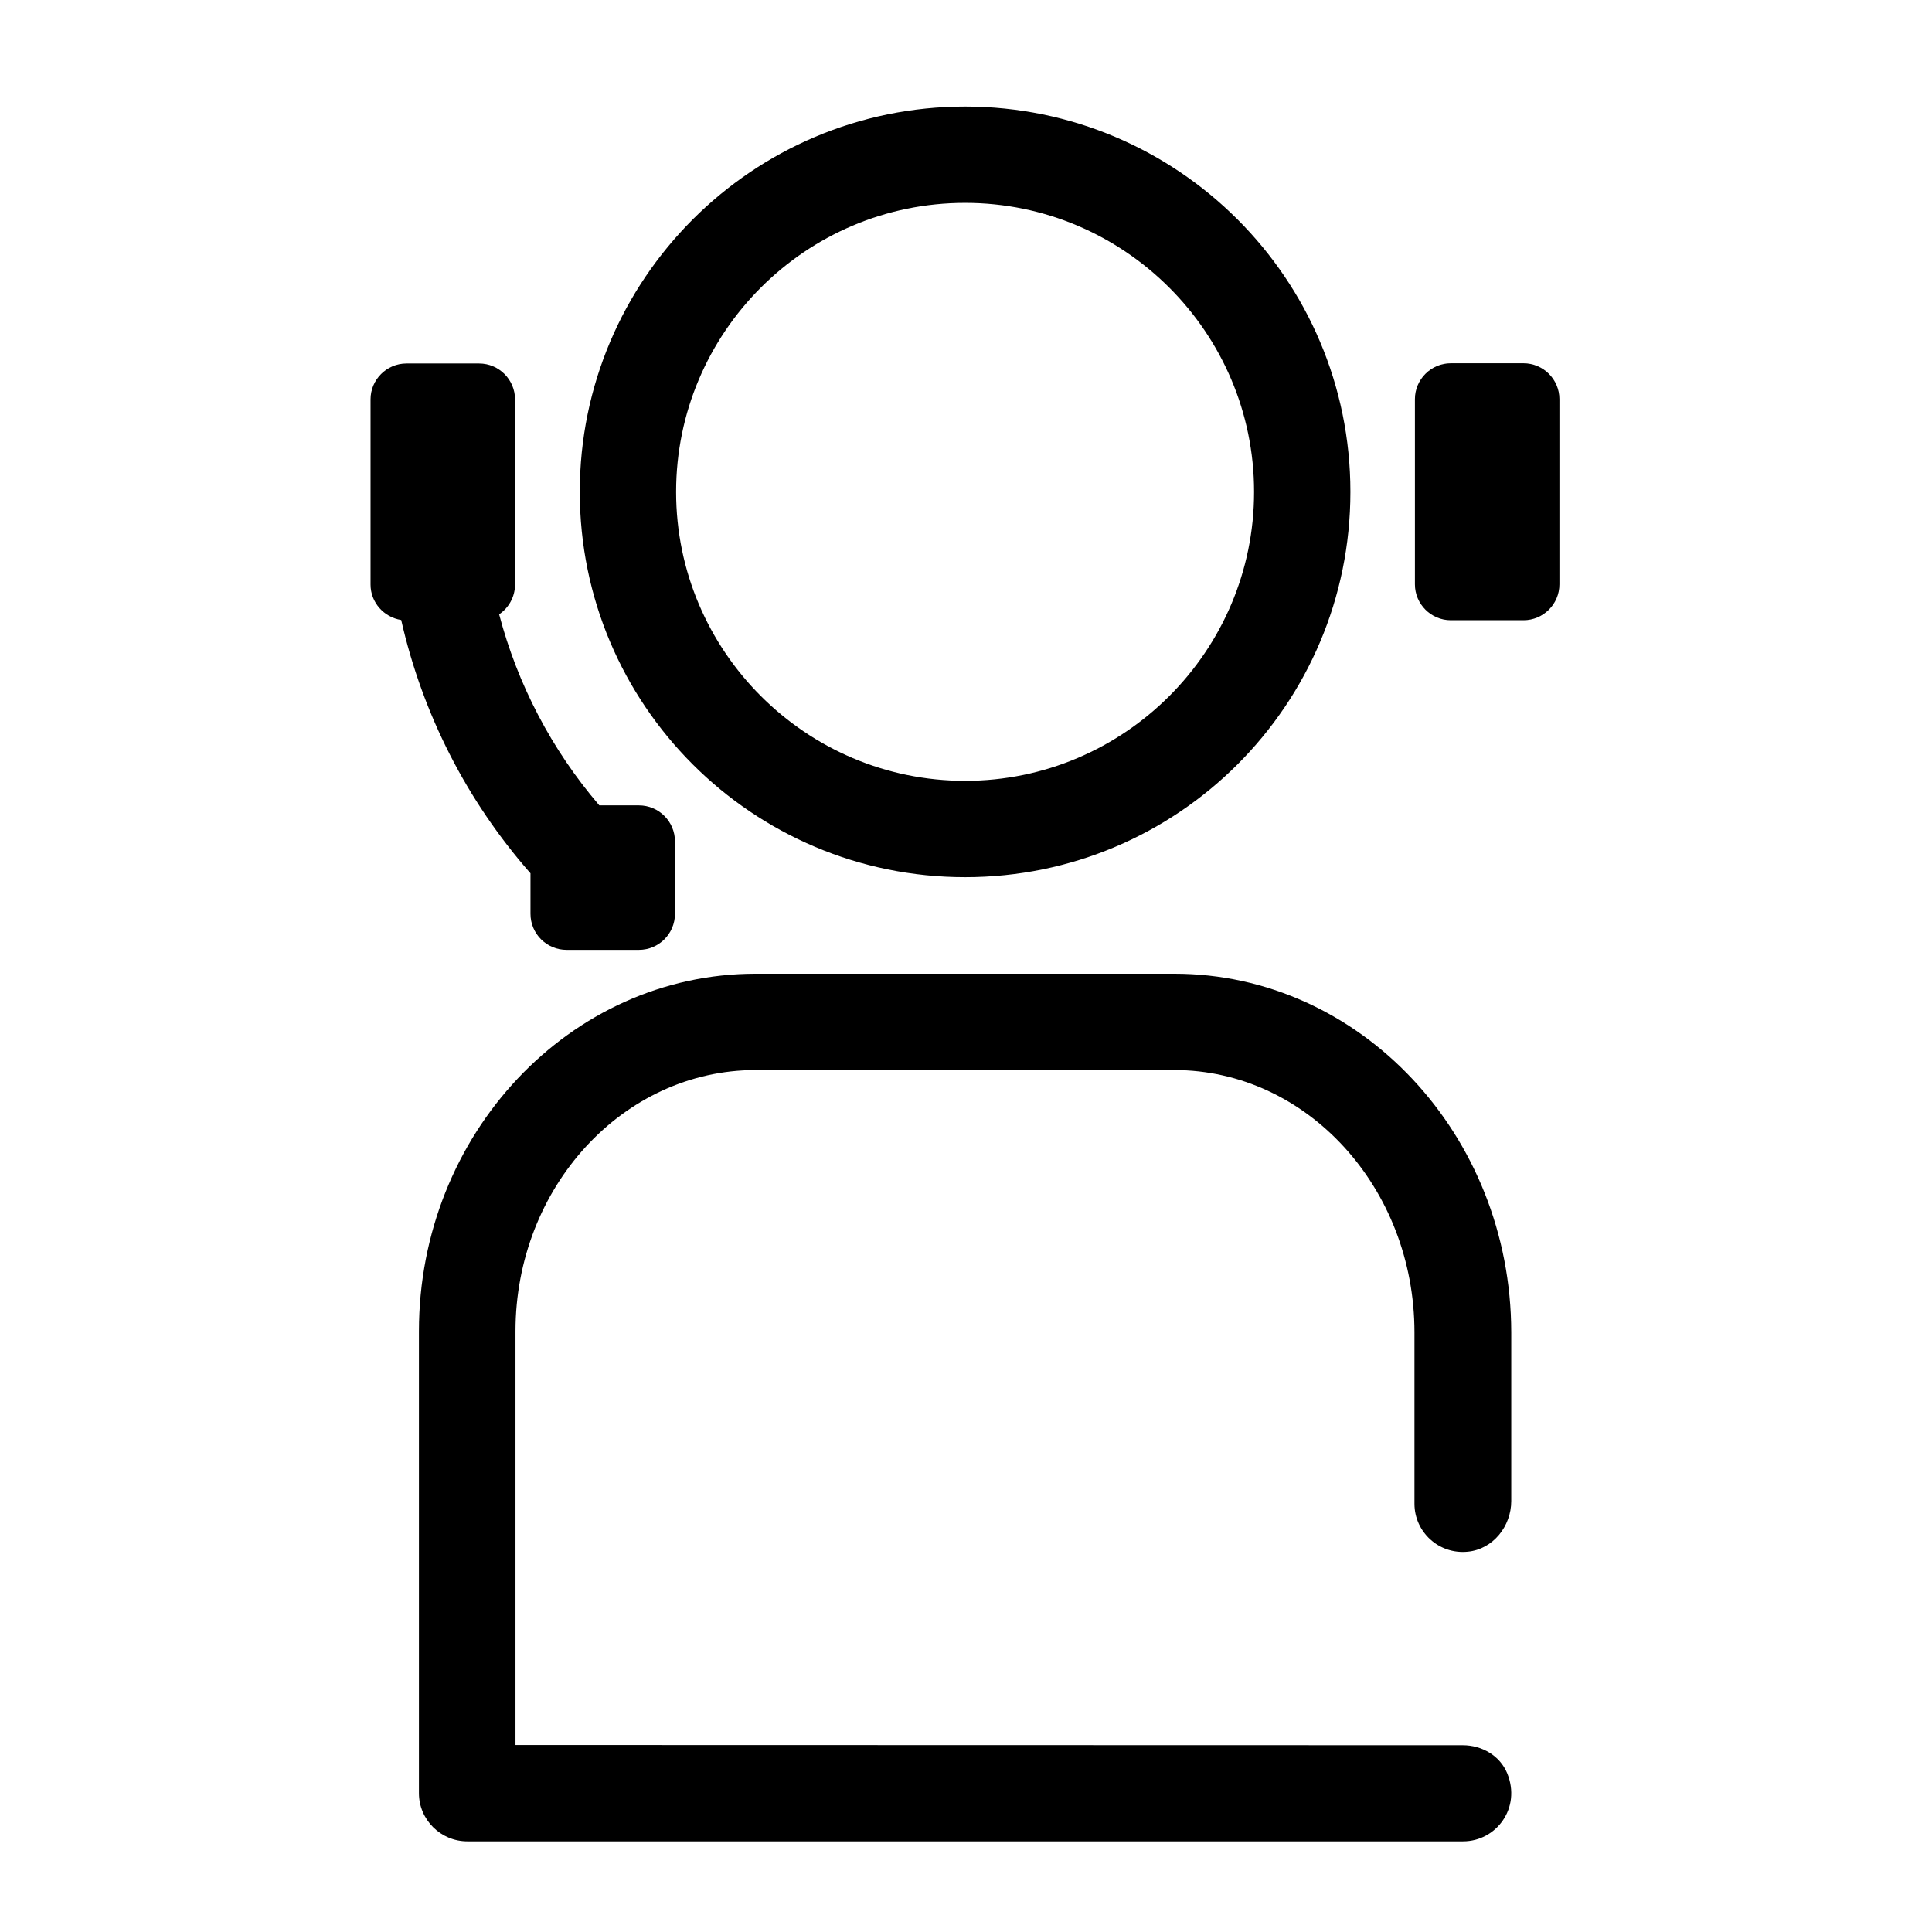 <?xml version="1.0" encoding="utf-8"?>
<!-- Generator: Adobe Illustrator 25.4.3, SVG Export Plug-In . SVG Version: 6.00 Build 0)  -->
<svg version="1.1" id="Ebene_1" xmlns="http://www.w3.org/2000/svg" xmlns:xlink="http://www.w3.org/1999/xlink" x="0px" y="0px"
	 viewBox="0 0 85.04 85.04" style="enable-background:new 0 0 85.04 85.04;" xml:space="preserve">
<path d="M51.69,42.86H33.26c-8.17,0-14.82,7.06-14.82,15.74v20.33c0,1.17,0.96,2.12,2.13,2.12h43.83c1.46,0,2.57-1.47,1.94-3
	c-0.32-0.77-1.11-1.23-1.95-1.23l-41.7-0.01V58.6c0-6.34,4.74-11.5,10.57-11.5h18.43c5.83,0,10.57,5.18,10.57,11.55v7.54
	c0,1.24,1.07,2.24,2.35,2.11c1.11-0.11,1.91-1.12,1.91-2.23v-7.42C66.51,49.94,59.86,42.86,51.69,42.86"/>
<path d="M42.48,38.61c9.37,0,16.96-7.59,16.96-16.96S51.84,4.69,42.48,4.69s-16.96,7.6-16.96,16.96S33.11,38.61,42.48,38.61
	 M42.48,8.93c7.01,0,12.72,5.71,12.72,12.72c0,7.01-5.71,12.72-12.72,12.72s-12.72-5.71-12.72-12.72
	C29.76,14.64,35.46,8.93,42.48,8.93"/>
<path d="M67.06,15.99h-3.2c-0.87,0-1.58,0.71-1.58,1.58v8.15c0,0.87,0.71,1.58,1.58,1.58h3.2c0.87,0,1.58-0.71,1.58-1.58v-8.15
	C68.64,16.7,67.93,15.99,67.06,15.99"/>
<path d="M28.12,35.45h-1.74c-2.1-2.45-3.6-5.33-4.41-8.41c0.42-0.28,0.7-0.77,0.7-1.31v-8.15c0-0.87-0.71-1.58-1.58-1.58h-3.2
	c-0.87,0-1.58,0.71-1.58,1.58v8.15c0,0.79,0.59,1.44,1.35,1.56c0.93,4.11,2.87,7.94,5.69,11.15v1.78c0,0.88,0.71,1.59,1.59,1.59
	h3.18c0.88,0,1.59-0.71,1.59-1.59v-3.18C29.71,36.16,29,35.45,28.12,35.45"/>
</svg>
